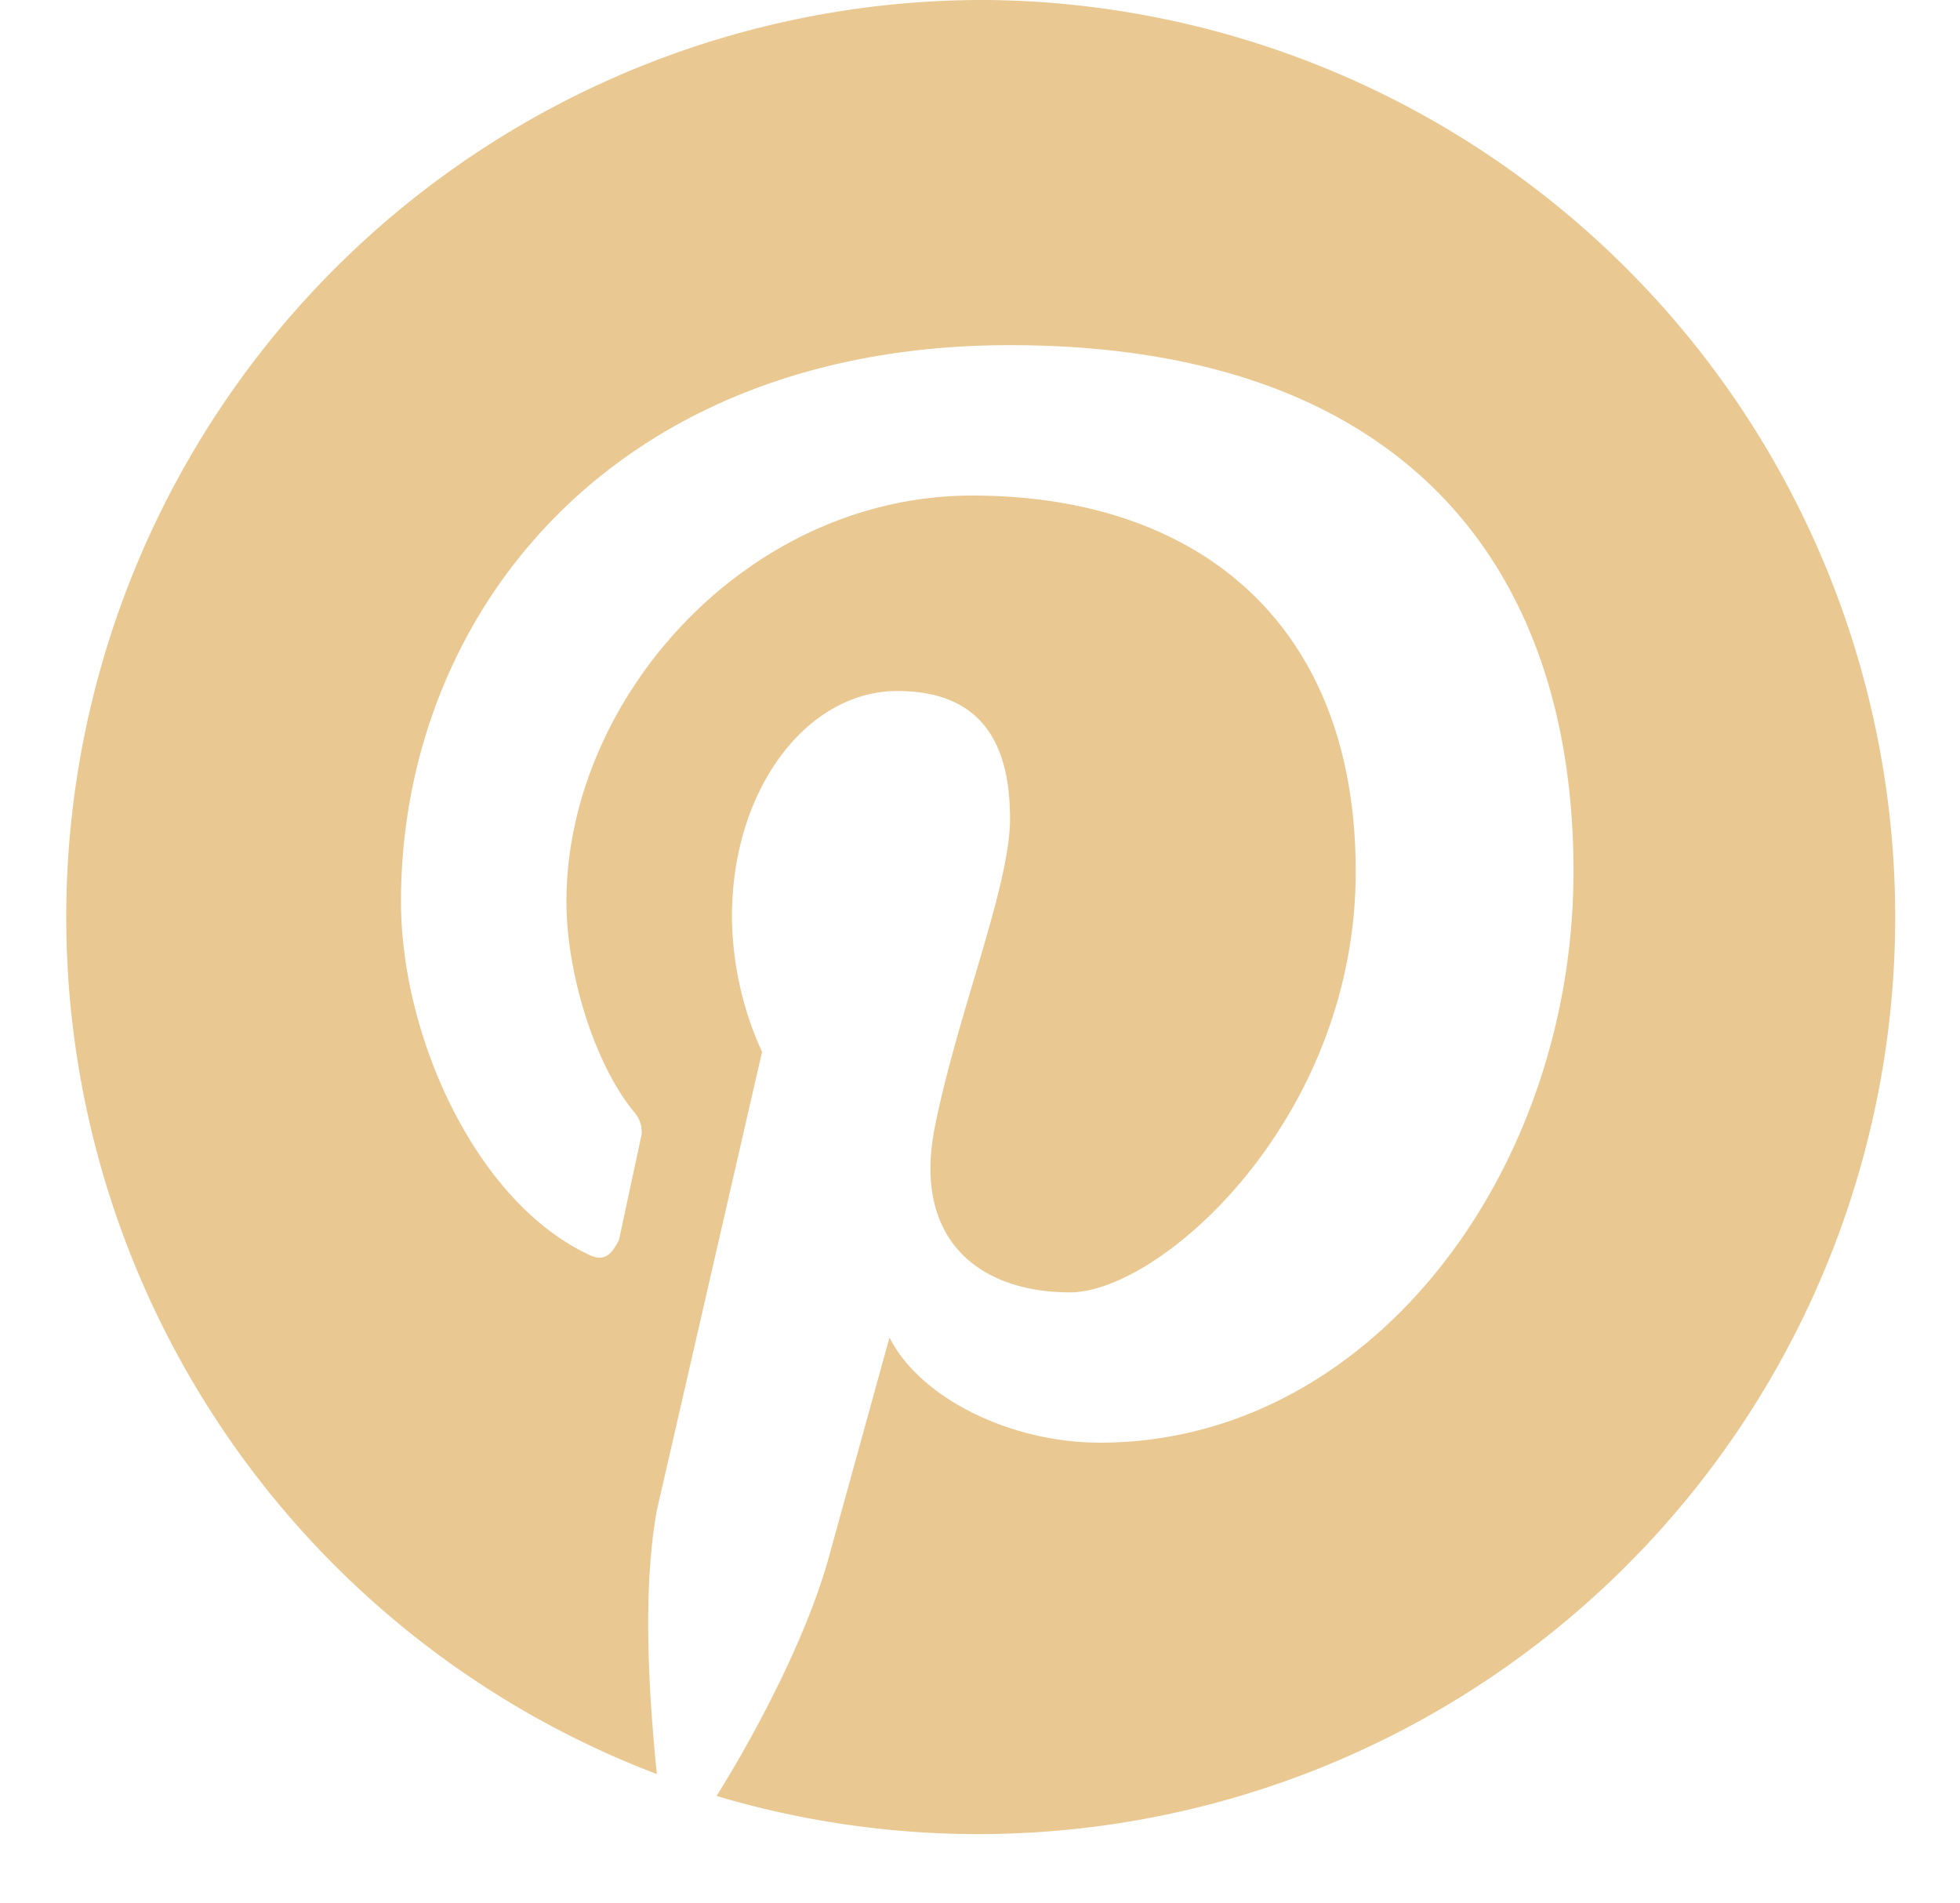 <?xml version="1.0" encoding="UTF-8" standalone="no"?><svg xmlns="http://www.w3.org/2000/svg" xmlns:xlink="http://www.w3.org/1999/xlink" fill="#000000" height="33.2" preserveAspectRatio="xMidYMid meet" version="1" viewBox="-1.1 -0.0 34.2 33.2" width="34.2" zoomAndPan="magnify">
 <g id="change1_1"><path d="m16.132 0a16 16 0 0 0 -5.771 30.952c-0.13-1.312-0.262-3.148 0-4.6l1.836-8a5.771 5.771 0 0 1 -0.525 -2.361c0-2.23 1.312-3.935 2.885-3.935s1.967 1.05 1.967 2.23-0.918 3.4-1.312 5.377 0.787 2.885 2.36 2.885 4.984-3.016 4.984-7.344-2.754-6.558-6.69-6.558-7.082 3.54-7.082 7.082c0 1.312 0.525 2.885 1.18 3.672a0.525 0.525 0 0 1 0.131 0.393l-0.393 1.836c-0.13 0.262-0.262 0.393-0.525 0.262-1.967-0.918-3.28-3.803-3.28-6.164 0-4.984 3.672-9.705 10.623-9.705s9.836 3.935 9.836 9.18-3.54 9.968-8.263 9.968c-1.574 0-3.148-0.787-3.672-1.836l-1.05 3.803c-0.393 1.443-1.312 3.148-1.967 4.197a16 16 0 1 0 4.728 -31.334z" fill="#eac892"/></g>
</svg>